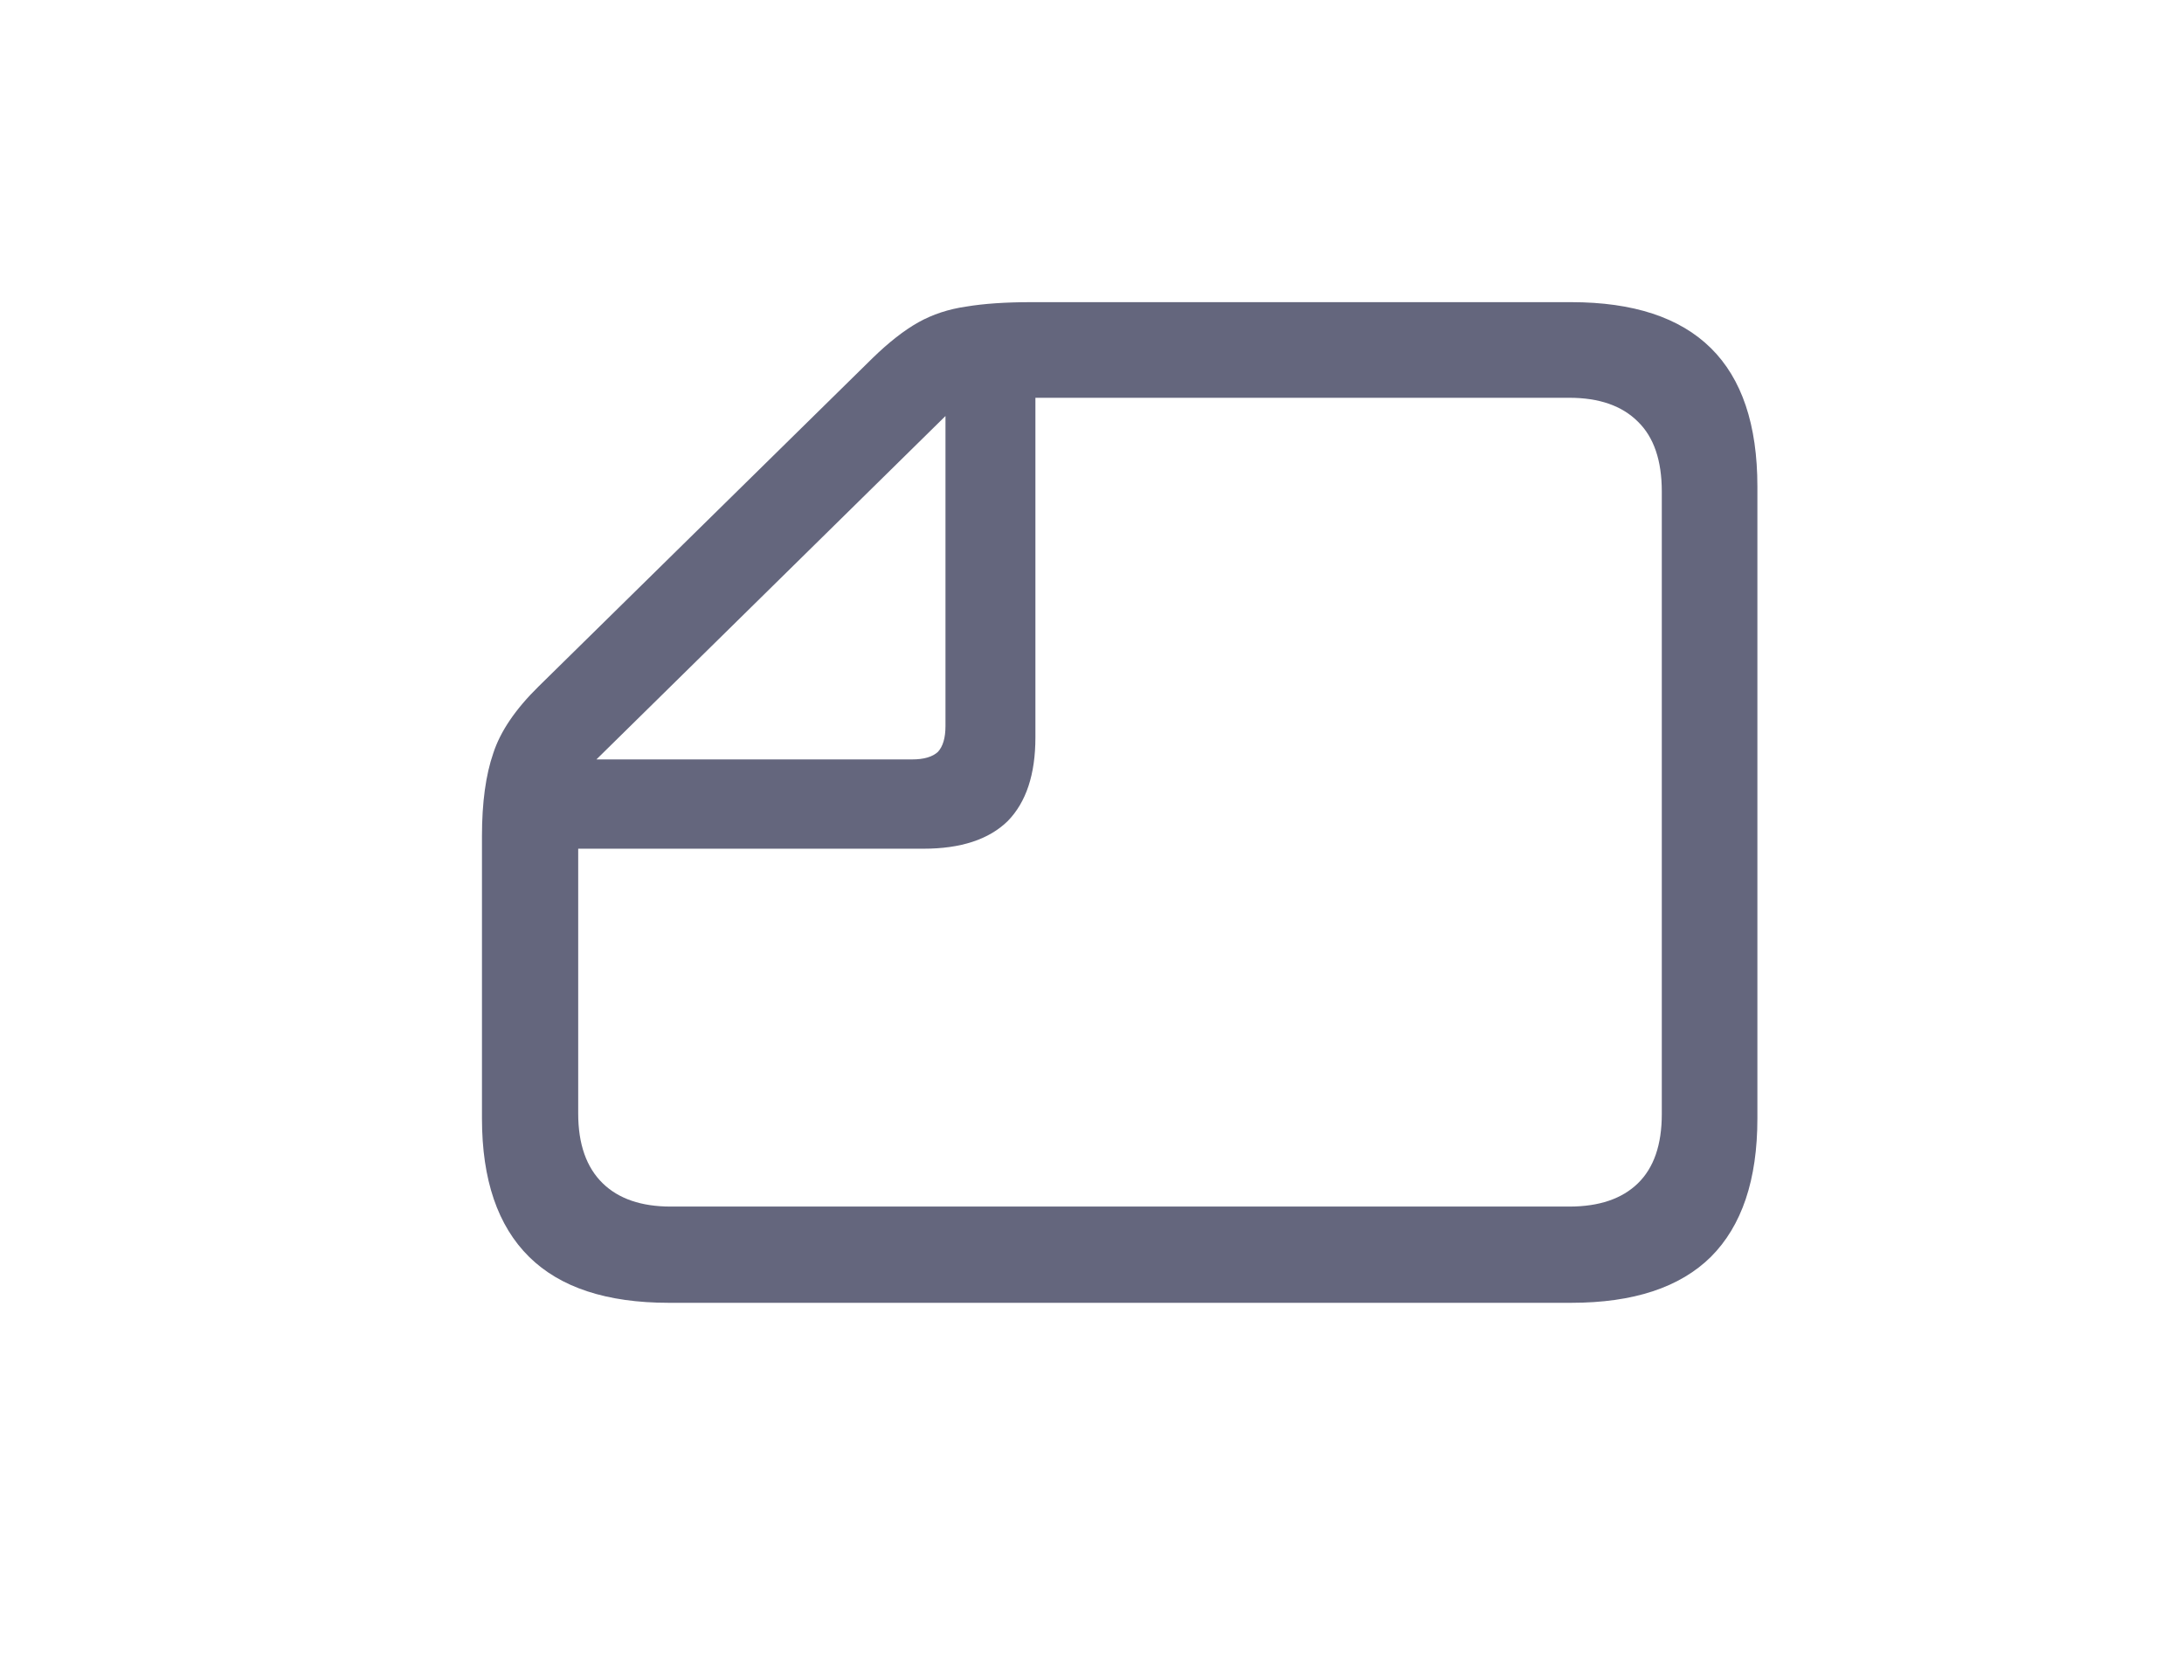 <svg width="78" height="60" viewBox="0 0 78 60" fill="none" xmlns="http://www.w3.org/2000/svg">
<path d="M62.764 39.946C62.764 42.132 62.21 43.779 61.102 44.887C59.994 45.98 58.332 46.527 56.116 46.527L23.884 46.527C21.668 46.527 20.006 45.98 18.898 44.887C17.775 43.779 17.213 42.132 17.213 39.946L17.213 29.861C17.213 28.663 17.348 27.675 17.618 26.896C17.872 26.117 18.411 25.324 19.235 24.515L31.162 12.79C31.746 12.222 32.292 11.795 32.801 11.51C33.31 11.226 33.879 11.039 34.508 10.949C35.137 10.844 35.908 10.791 36.822 10.791L56.116 10.791C58.332 10.791 59.994 11.338 61.102 12.431C62.21 13.524 62.764 15.171 62.764 17.373L62.764 39.946ZM59.35 39.789L59.35 17.552C59.35 16.444 59.066 15.613 58.497 15.059C57.928 14.49 57.111 14.206 56.048 14.206L36.979 14.206L36.979 26.334C36.979 27.652 36.65 28.648 35.991 29.322C35.317 29.981 34.314 30.31 32.981 30.31L20.65 30.31L20.65 39.766C20.65 40.859 20.942 41.69 21.526 42.259C22.095 42.813 22.904 43.09 23.952 43.09L56.048 43.09C57.111 43.09 57.928 42.813 58.497 42.259C59.066 41.705 59.35 40.882 59.35 39.789ZM33.767 25.93L33.767 14.857L21.301 27.121L32.577 27.121C32.996 27.121 33.303 27.031 33.498 26.851C33.677 26.656 33.767 26.349 33.767 25.93Z" fill="#64667D"/>
</svg>
